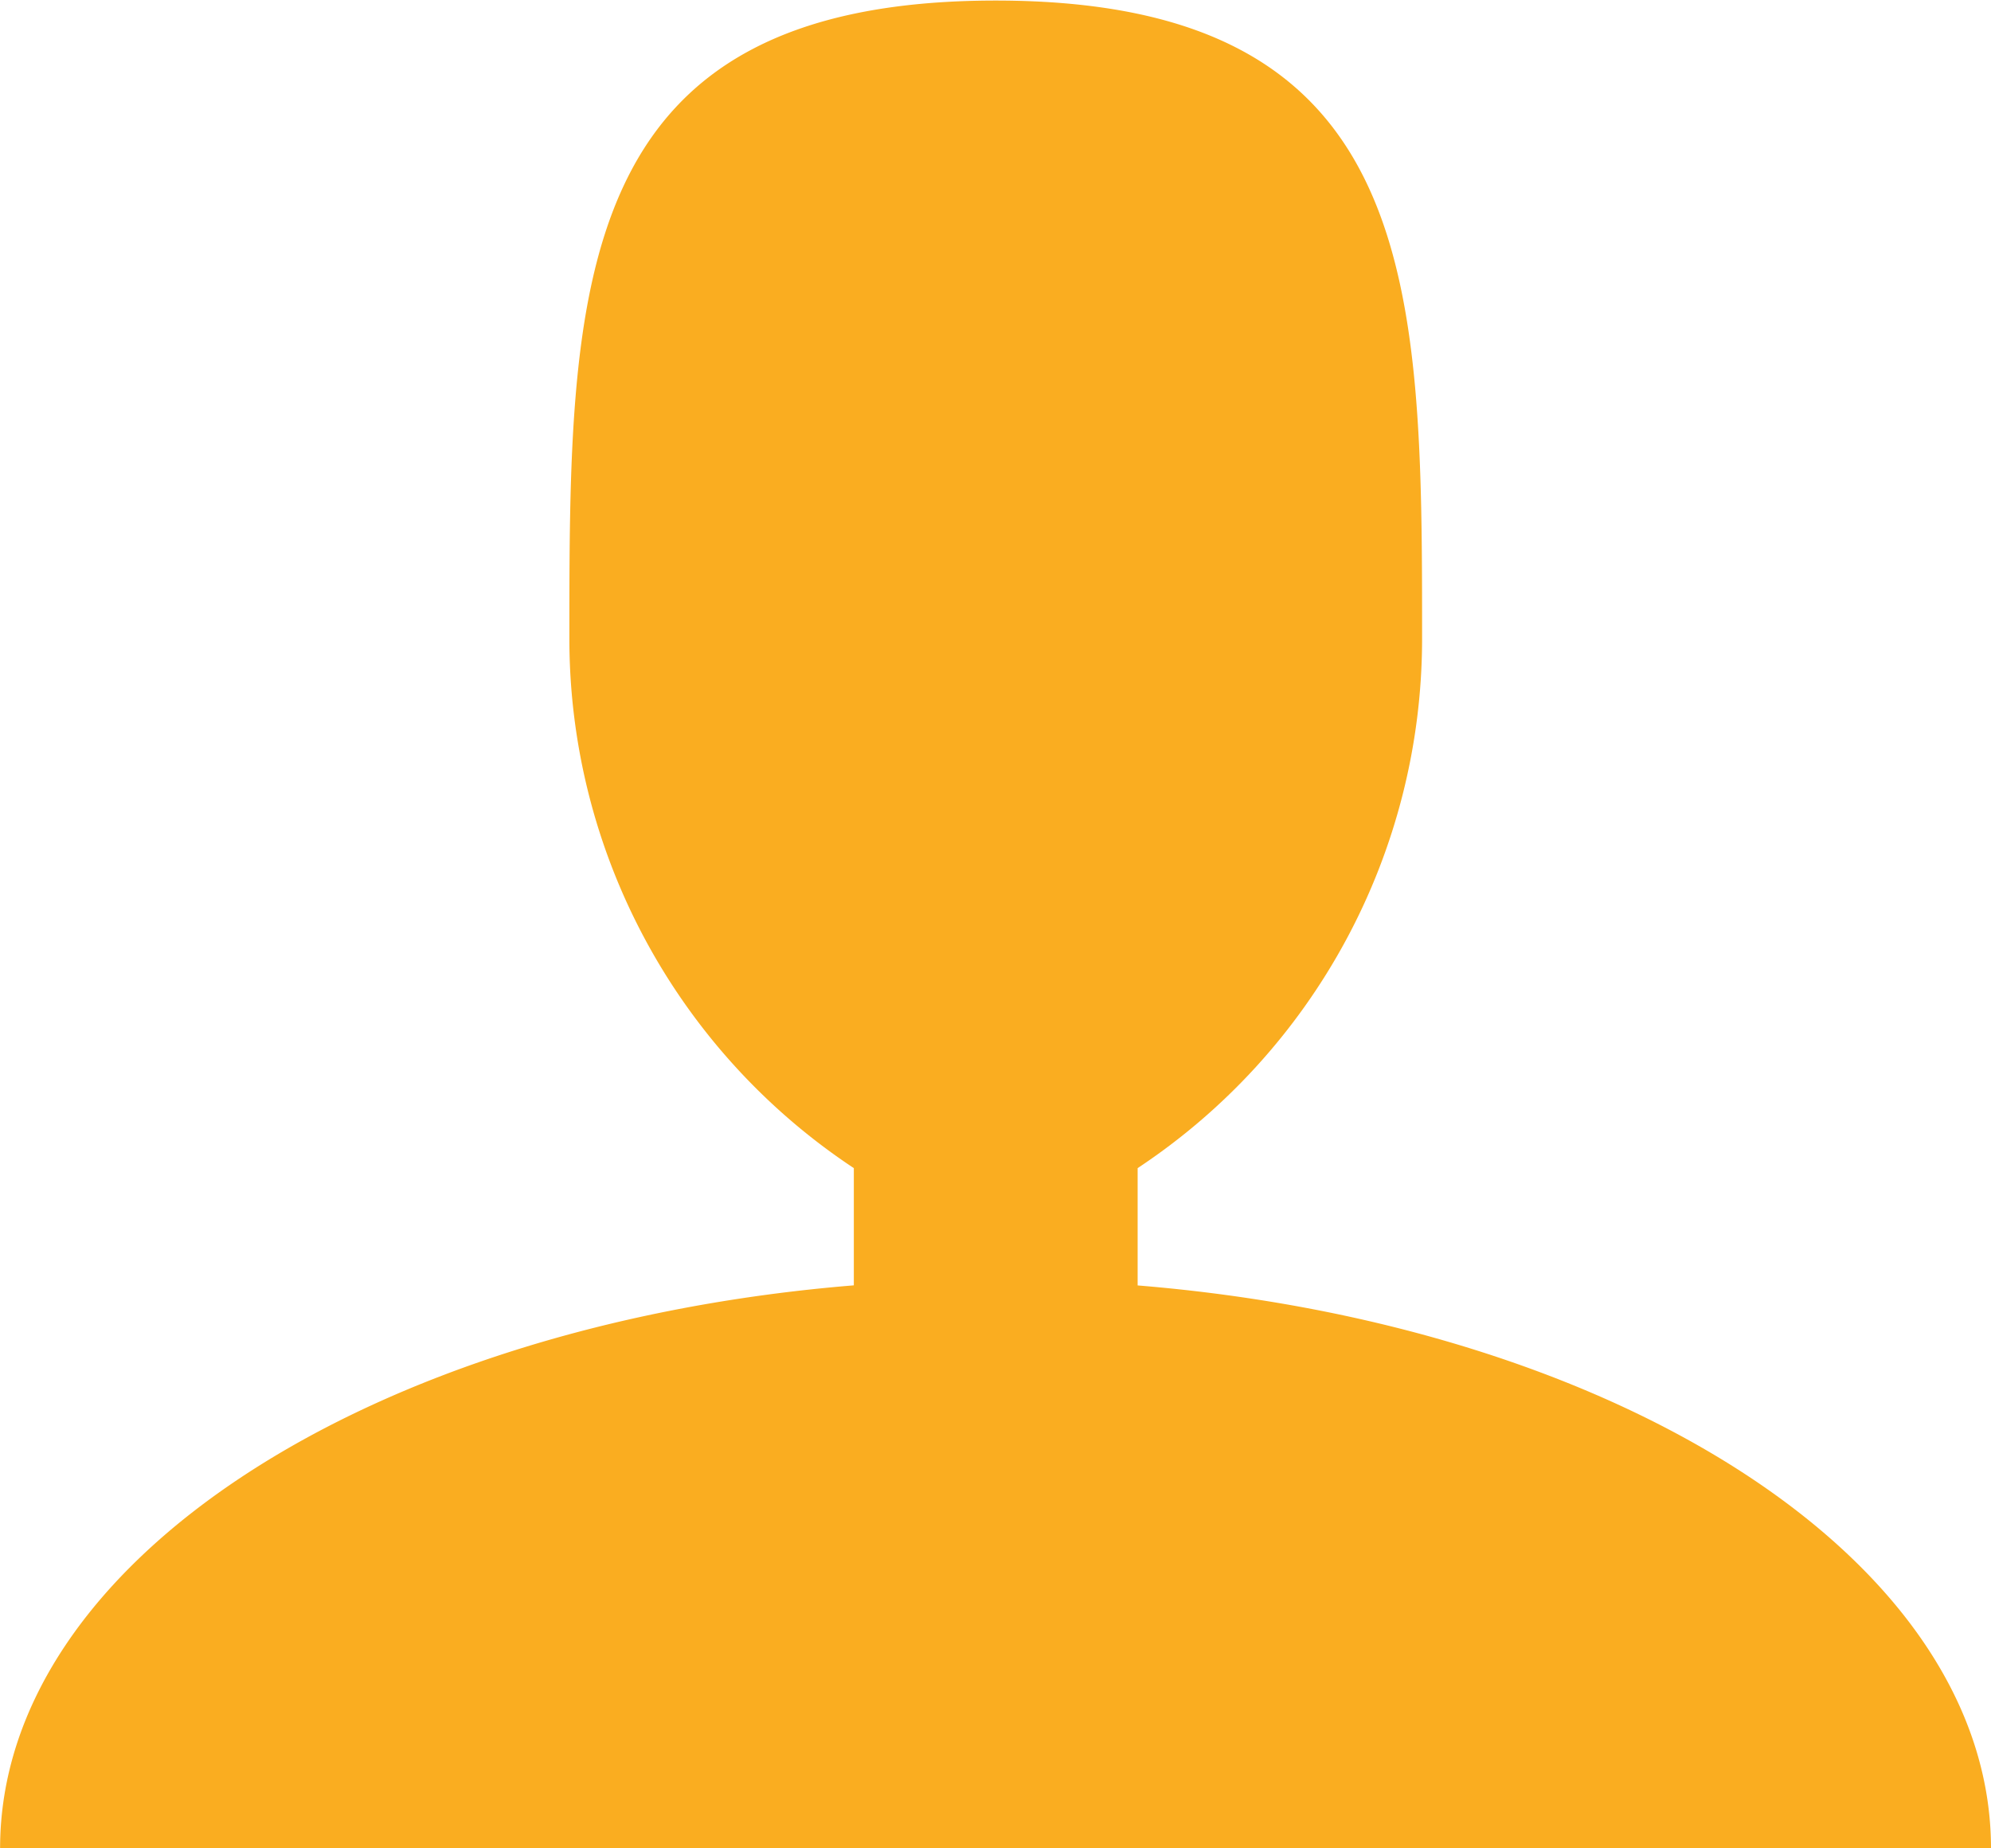 <svg xmlns="http://www.w3.org/2000/svg" xmlns:xlink="http://www.w3.org/1999/xlink" width="21.481" height="19.946" viewBox="0 0 21.481 19.946">
  <defs>
    <linearGradient id="linear-gradient" x1="0.5" x2="0.5" y2="1" gradientUnits="objectBoundingBox">
      <stop offset="0" stop-color="#faad20"/>
      <stop offset="0.5" stop-color="#faad20"/>
      <stop offset="1" stop-color="#faad20"/>
    </linearGradient>
  </defs>
  <path id="Icon_metro-user" data-name="Icon metro-user" d="M16.773,19.656V18.39a6.853,6.853,0,0,0,3.069-5.7c0-3.813,0-6.9-4.6-6.9s-4.6,3.091-4.6,6.9a6.853,6.853,0,0,0,3.069,5.7v1.265C8.5,20.081,4.5,22.639,4.5,25.731H25.98c0-3.092-4-5.649-9.206-6.075Z" transform="translate(-4.499 -5.784)" fill="url(#linear-gradient)"/>
</svg>
